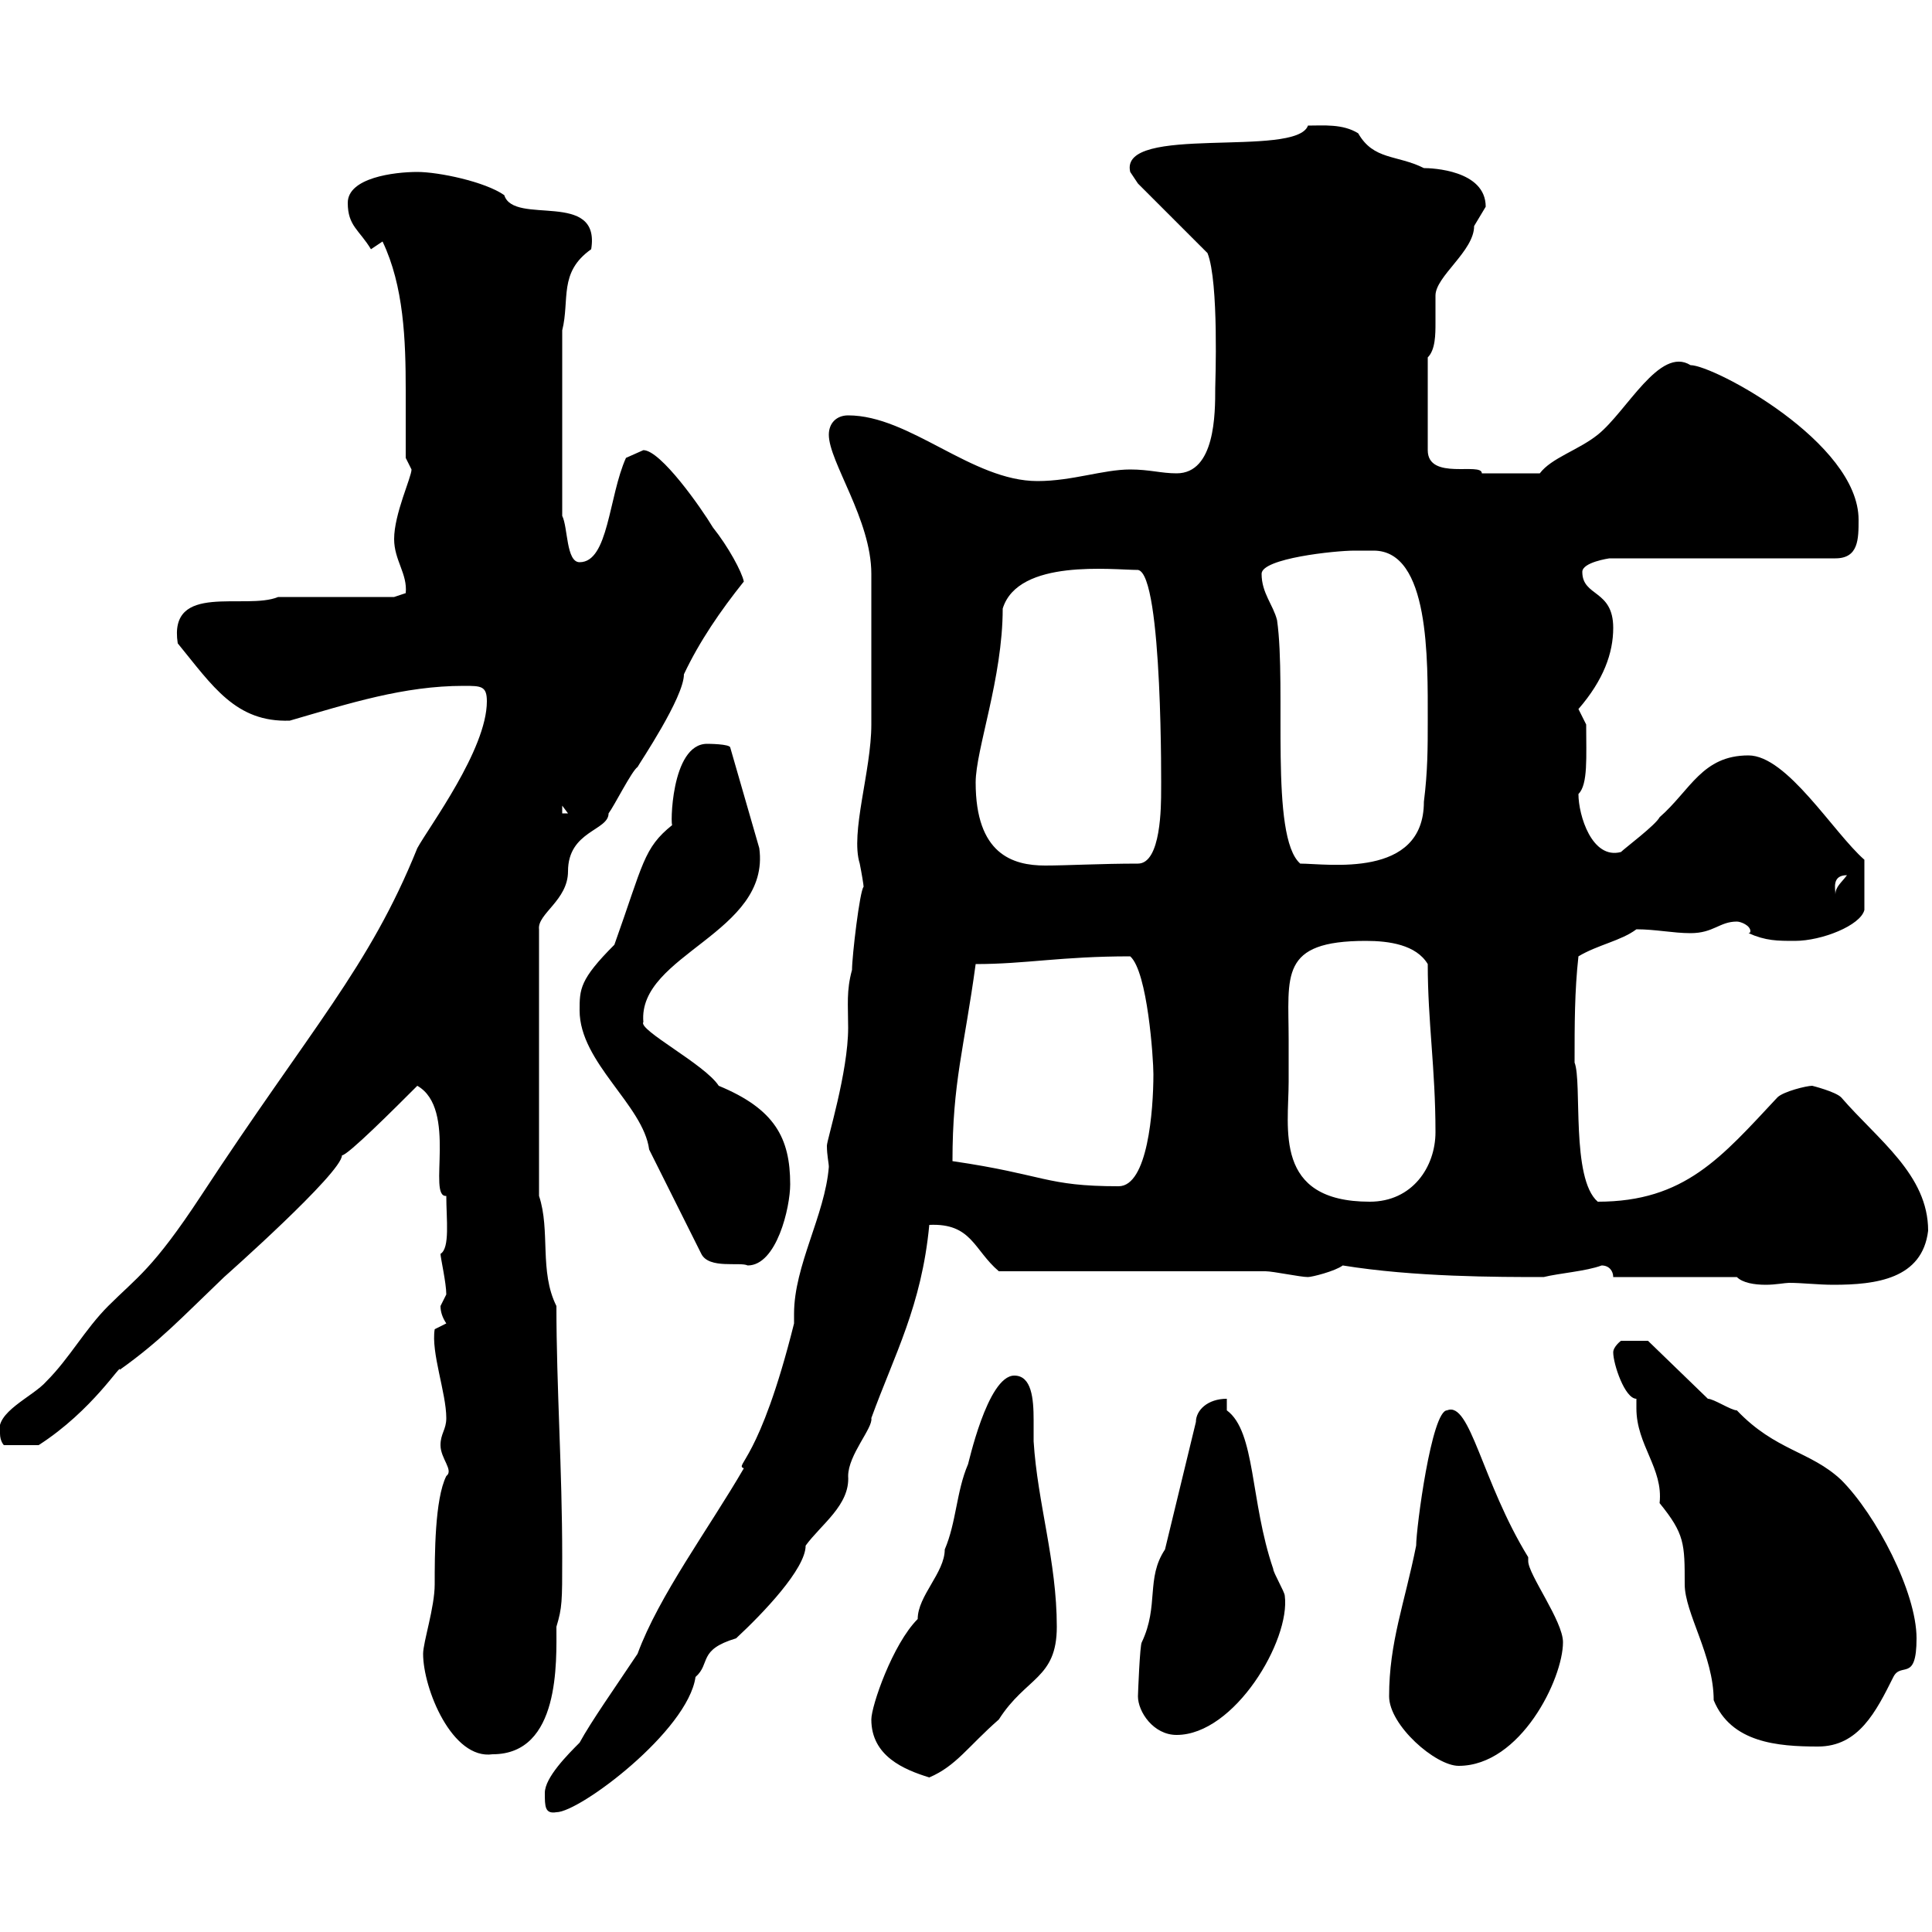 <svg xmlns="http://www.w3.org/2000/svg" xmlns:xlink="http://www.w3.org/1999/xlink" width="300" height="300"><path d="M84.60 278.40C84.60 280.50 84.60 281.70 86.40 281.40C90 281.40 106.80 268.80 108 260.40C110.40 258.30 108.30 256.20 114.30 254.40C118.50 250.50 125.10 243.60 125.10 240C127.50 236.70 132 233.70 131.70 229.20C131.70 225.90 135.60 221.70 135.30 220.20C138.90 210.30 143.10 202.80 144.30 190.20C150.90 189.90 151.20 194.10 155.10 197.40L196.50 197.40C197.70 197.40 201.90 198.30 203.10 198.30C203.70 198.30 207.30 197.40 208.50 196.50C219.60 198.30 232.50 198.30 239.70 198.30C242.10 197.70 246.30 197.40 248.70 196.50C249.90 196.50 250.50 197.40 250.50 198.30L269.70 198.30C270.60 199.20 272.40 199.50 274.20 199.50C275.70 199.50 277.20 199.20 277.80 199.20C279.90 199.20 282.30 199.50 284.70 199.50C291.30 199.50 298.50 198.60 299.40 191.10C299.40 182.40 291.60 177 285.90 170.40C285 169.50 281.40 168.60 281.40 168.60C280.50 168.60 276.90 169.50 276 170.40C267.30 179.70 261.60 186.60 248.10 186.60C243.90 183 245.70 168 244.50 165C244.50 159 244.50 153.90 245.10 148.50C248.10 146.70 251.70 146.10 254.10 144.30C257.10 144.30 259.80 144.90 262.50 144.90C266.10 144.90 267 143.10 269.70 143.10C270.30 143.10 271.80 143.70 271.80 144.60C271.80 144.60 271.80 144.90 271.50 144.90C274.20 146.10 276 146.10 278.70 146.10C282.90 146.10 288.90 143.70 289.50 141.30L289.50 133.50C284.70 129.30 277.50 117.30 271.50 117.30C264.30 117.30 262.50 122.70 257.70 126.90C257.10 128.10 252.30 131.70 251.70 132.30C247.20 133.50 245.10 126.60 245.10 123.30C246.60 121.80 246.30 117.60 246.30 112.50C246.30 112.50 245.10 110.10 245.10 110.10C249 105.60 250.50 101.40 250.50 97.50C250.50 91.50 245.70 92.70 245.70 88.80C245.70 87.30 249.90 86.70 249.90 86.70L285 86.70C288.60 86.70 288.60 83.70 288.60 80.70C288.60 68.70 266.10 56.70 262.50 56.70C257.70 53.70 252.60 63.90 248.10 67.50C245.10 69.90 240.90 71.10 239.10 73.50L230.10 73.50C230.10 71.70 221.70 74.70 221.70 69.90L221.70 55.50C222.90 54.30 222.90 51.90 222.90 50.10C222.90 48.30 222.90 47.10 222.90 45.90C222.90 42.90 228.90 39 228.90 35.10C228.90 35.10 230.70 32.10 230.70 32.10C230.70 26.40 222.30 26.10 221.10 26.10C216.90 24 213.30 24.90 210.90 20.70C208.50 19.20 205.50 19.50 203.10 19.50C201.30 24.60 173.70 19.20 175.50 26.70C175.50 26.70 176.70 28.50 176.70 28.50L187.50 39.30C189.30 43.80 188.70 59.70 188.70 60.30C188.70 64.20 188.70 73.50 182.70 73.50C180.30 73.50 178.50 72.90 175.50 72.90C171.30 72.90 166.50 74.70 161.10 74.70C150.90 74.70 141.30 64.50 131.70 64.50C129.90 64.50 128.70 65.70 128.70 67.50C128.70 71.70 135.30 80.70 135.30 89.10C135.30 97.80 135.30 107.10 135.30 112.50C135.30 119.70 132 129.30 133.50 134.10C133.80 135.60 134.10 137.40 134.10 137.70C133.50 138.30 132.30 148.50 132.30 150.60C131.40 153.90 131.70 156 131.70 159.60C131.70 166.50 128.40 177 128.40 177.90C128.40 179.40 128.70 180.60 128.70 181.20C128.10 188.70 123.30 196.50 123.30 204C123.30 204.60 123.30 204.90 123.30 205.50C117.90 227.10 114 227.40 115.50 228C110.10 237.30 102.30 247.80 99 256.80C95.40 262.20 91.80 267.30 90 270.60C88.20 272.40 84.60 276 84.60 278.40ZM135.30 267C135.30 272.70 140.40 274.80 144.30 276C148.50 274.20 150.30 271.20 155.10 267C159.30 260.40 164.10 260.70 164.10 252.60C164.10 242.40 161.10 233.40 160.50 223.80C160.50 222.90 160.50 222 160.50 220.50C160.50 217.20 160.20 213.60 157.50 213.60C153.30 213.60 150.30 227.70 150.30 227.40C148.50 231.60 148.50 236.40 146.70 240.60C146.70 244.20 142.50 247.80 142.50 251.40C138.60 255.30 135.30 264.90 135.30 267ZM215.70 263.40C215.70 267.90 222.90 274.20 226.50 274.20C236.10 274.20 242.70 260.70 242.70 255C242.70 251.70 237.30 244.50 237.30 242.40C237.30 242.10 237.30 242.10 237.30 241.80C230.10 230.10 228.30 217.50 224.70 219C222.30 219 219.90 237.30 219.90 240C218.10 249 215.70 255 215.70 263.40ZM65.70 256.80C65.70 262.20 70.20 273.30 76.50 272.40C87 272.40 86.40 258 86.40 252.60C87.30 249.60 87.30 248.70 87.30 241.80C87.30 228 86.40 215.40 86.40 202.80C83.70 197.40 85.50 191.10 83.70 185.70L83.70 144.30C83.40 141.90 88.20 139.80 88.20 135.30C88.20 129 94.50 129 94.50 126.30C95.40 125.10 98.10 119.70 99 119.10C99.30 118.50 106.20 108.30 106.20 104.70C108.60 99.60 111.90 94.80 115.50 90.30C115.20 88.80 113.10 84.90 110.70 81.90C108.90 78.90 102.60 69.90 99.90 69.90C99.90 69.90 97.20 71.10 97.20 71.10C94.50 77.10 94.50 87.30 90 87.30C87.90 87.30 88.20 81.90 87.30 80.10L87.30 51.30C88.50 46.50 86.70 42.30 91.80 38.70C93.30 29.40 79.80 35.10 78.30 30.30C75.30 28.20 68.10 26.70 64.80 26.70C61.20 26.70 54 27.60 54 31.50C54 35.10 55.80 35.70 57.60 38.70L59.40 37.50C62.70 44.40 63 52.80 63 60.60C63 64.20 63 67.80 63 71.10C63 71.10 63.90 72.90 63.90 72.90C63.90 74.10 61.20 79.80 61.20 83.70C61.20 87 63.30 89.10 63 92.10C63 92.10 61.20 92.70 61.20 92.70L43.20 92.70C38.10 94.80 26.10 90.30 27.60 99.90C33 106.50 36.60 112.20 45 111.90C54.30 109.20 62.70 106.50 72 106.50C74.70 106.50 75.60 106.50 75.60 108.90C75.60 116.40 66.60 128.40 64.80 131.70C57.30 150.30 48.30 159.60 31.20 185.70C23.70 197.10 21.30 198.30 16.80 202.80C13.20 206.40 10.80 210.90 7.20 214.50C5.10 216.90-0.90 219.30 0 222.60C0 223.80 0.60 224.40 0.60 224.40L6 224.40C14.40 219 18.90 211.50 18.60 212.70C24.90 208.20 27.90 204.90 34.80 198.30C34.80 198.30 53.10 182.10 53.10 179.40C54 179.40 61.20 172.20 64.80 168.60C71.10 172.20 66.30 186 69.30 185.70C69.30 189.30 69.90 193.80 68.40 194.70C68.40 195.30 69.30 199.20 69.30 201C69.30 201 68.40 202.80 68.40 202.80C68.40 203.70 68.70 204.60 69.30 205.50L67.50 206.40C66.90 210 69.30 216.30 69.30 220.20C69.30 222 68.40 222.60 68.40 224.40C68.40 226.50 70.50 228.30 69.30 229.20C67.50 232.80 67.50 241.50 67.50 246C67.50 249.60 65.70 255 65.70 256.80ZM266.10 264C268.80 270.60 276 271.20 282.30 271.20C288.60 271.20 291.30 265.80 294 260.40C295.20 258 297.60 261.30 297.60 254.40C297.60 247.20 291.30 235.20 285.90 229.80C281.10 225.30 275.70 225.30 269.70 219C268.80 219 266.10 217.20 265.20 217.20L255.90 208.20L251.70 208.20C251.70 208.20 250.50 209.10 250.50 210C250.50 211.80 252.30 217.20 254.10 217.20C254.10 217.50 254.10 218.40 254.10 218.70C254.10 224.40 258.30 228 257.70 233.40C261.60 238.20 261.60 239.70 261.60 246C261.60 250.50 266.10 257.10 266.10 264ZM176.70 263.40C176.70 265.80 179.10 269.40 182.70 269.40C191.70 269.40 200.40 254.70 199.50 247.80C199.50 247.20 197.70 244.20 197.70 243.60C194.10 233.10 195 222.30 190.50 219C190.50 219 190.50 217.20 190.50 217.20C187.50 217.20 185.70 219 185.70 220.80L180.90 240.60C177.90 245.10 180 249.30 177.30 255C177 255.30 176.70 263.10 176.70 263.40ZM90 156.90C90 165 99.90 171.60 100.80 178.50C103.50 183.90 106.20 189.30 108.90 194.70C110.10 197.10 114.90 195.90 116.10 196.50C120.60 196.50 122.70 187.50 122.70 183.90C122.70 176.70 120.30 172.20 111.60 168.60C109.50 165.30 99 159.90 99.90 158.70C99 148.20 119.70 144.90 117.90 131.70L113.40 116.10C113.40 115.50 109.80 115.50 109.80 115.50C104.10 115.50 104.10 128.70 104.40 128.10C99.90 131.70 99.90 134.10 95.40 146.70C90 152.10 90 153.60 90 156.90ZM200.10 161.40C200.10 151.50 198.60 146.10 212.10 146.10C215.70 146.10 219.90 146.70 221.70 149.70C221.70 158.70 222.90 165.90 222.90 175.80C222.90 181.20 219.30 186.60 212.70 186.60C197.70 186.60 200.10 175.20 200.10 168C200.10 165.90 200.10 163.50 200.10 161.40ZM147.90 180.30C147.90 168 149.70 162.90 151.50 149.70C159.30 149.70 164.70 148.50 175.50 148.50C178.20 150.90 179.10 164.40 179.10 166.80C179.10 172.50 178.20 184.20 173.70 184.20C162.30 184.20 162.30 182.40 147.90 180.30ZM286.80 135.90C285.90 137.10 285 137.70 285 138.90C285 138 284.40 135.90 286.80 135.90ZM151.50 121.50C151.50 116.40 155.70 105.30 155.70 94.50C158.10 86.70 172.80 88.50 176.70 88.50C180.60 89.10 180.30 123.30 180.30 122.70C180.30 125.10 180.30 134.10 176.70 134.10C171 134.10 165.60 134.40 162.30 134.40C157.20 134.40 151.50 132.60 151.50 121.50ZM195.90 89.10C195.90 86.70 207.30 85.50 210.30 85.50C210.90 85.50 212.40 85.50 213.30 85.50C222 85.50 221.70 102.30 221.70 111.90C221.70 116.10 221.70 119.70 221.10 124.50C221.10 136.50 206.10 134.10 201.90 134.10C197.10 129.90 199.80 106.80 198.30 96.30C197.70 93.90 195.90 92.10 195.90 89.10ZM87.30 125.10L88.20 126.30L87.30 126.30Z"/></svg>